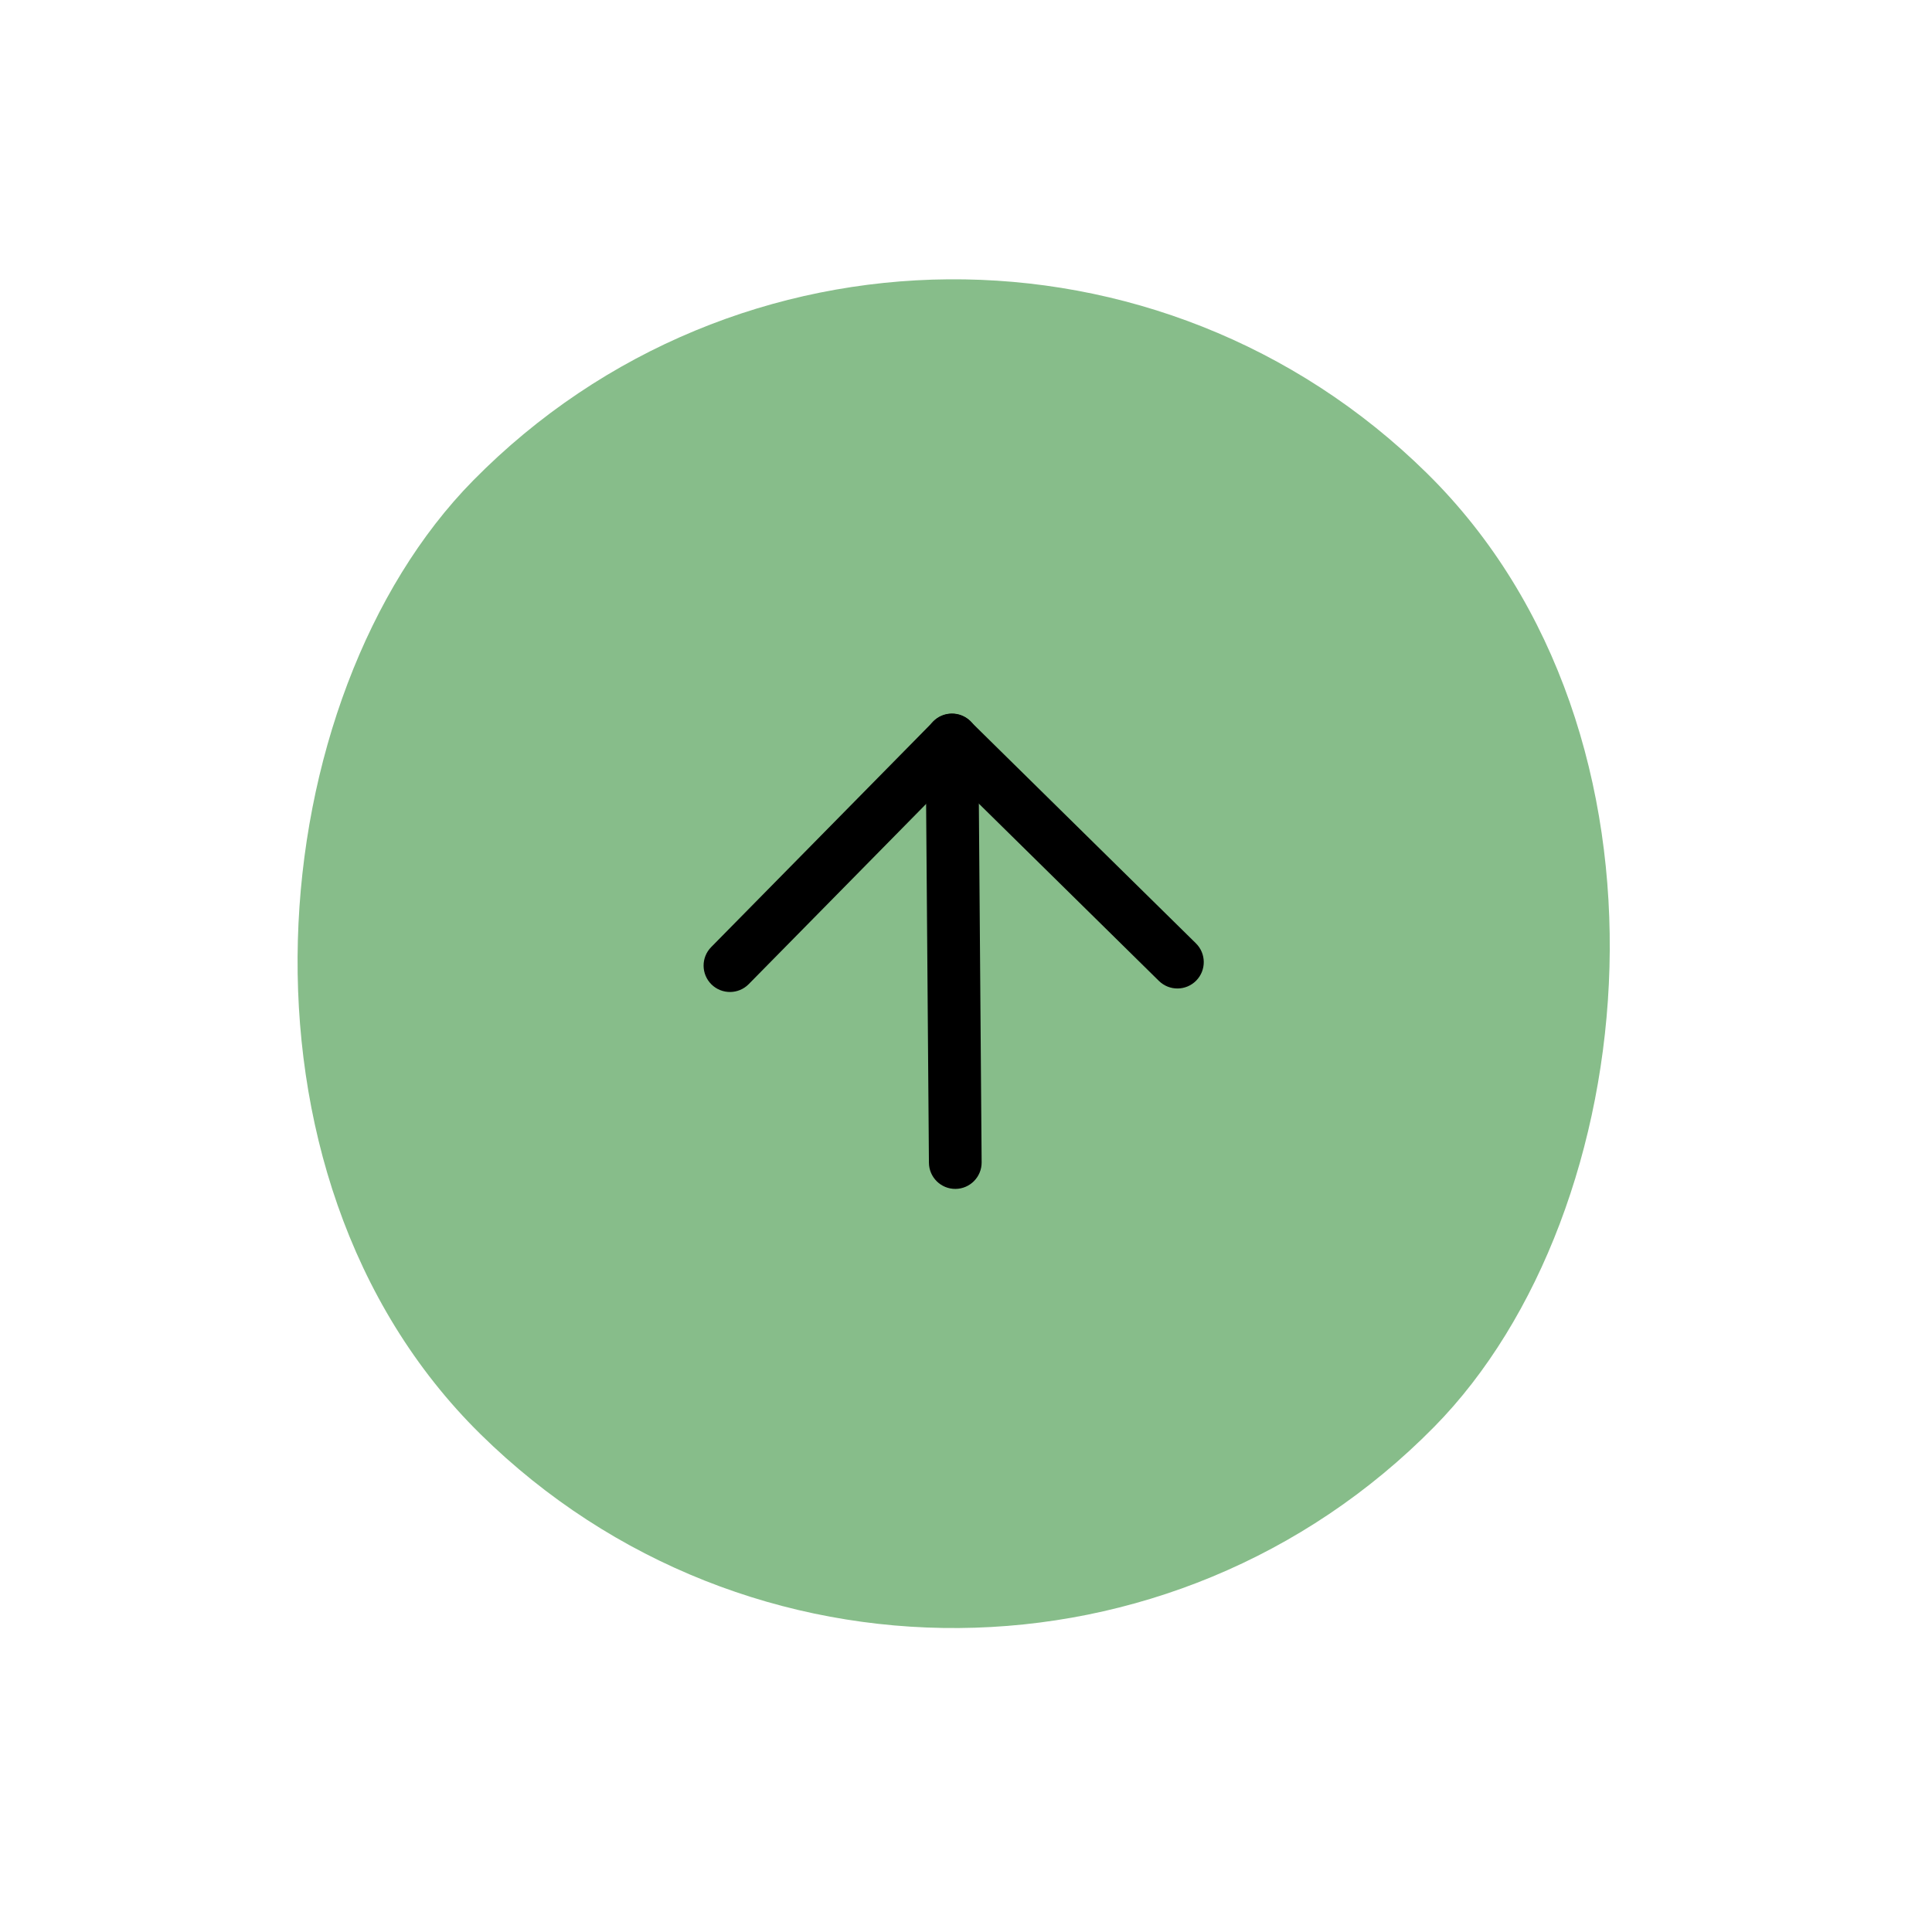 <?xml version="1.0" encoding="UTF-8"?> <svg xmlns="http://www.w3.org/2000/svg" width="53" height="53" viewBox="0 0 53 53" fill="none"><rect x="26.366" y="52.324" width="37" height="37" rx="18.5" transform="rotate(-135.447 26.366 52.324)" fill="#87BD8A"></rect><path d="M26.212 32.615C25.812 32.618 25.486 32.296 25.483 31.897L25.392 20.304C25.389 19.905 25.71 19.578 26.11 19.575C26.509 19.572 26.836 19.894 26.839 20.293L26.929 31.886C26.932 32.285 26.611 32.611 26.212 32.615Z" fill="black"></path><path d="M19.517 27.005C19.233 26.724 19.229 26.267 19.509 25.982L25.599 19.797C25.879 19.512 26.337 19.509 26.622 19.789L32.807 25.878C33.091 26.158 33.095 26.616 32.815 26.901C32.534 27.186 32.077 27.189 31.792 26.909L26.122 21.327L20.54 26.997C20.26 27.282 19.802 27.285 19.517 27.005Z" fill="black"></path></svg> 